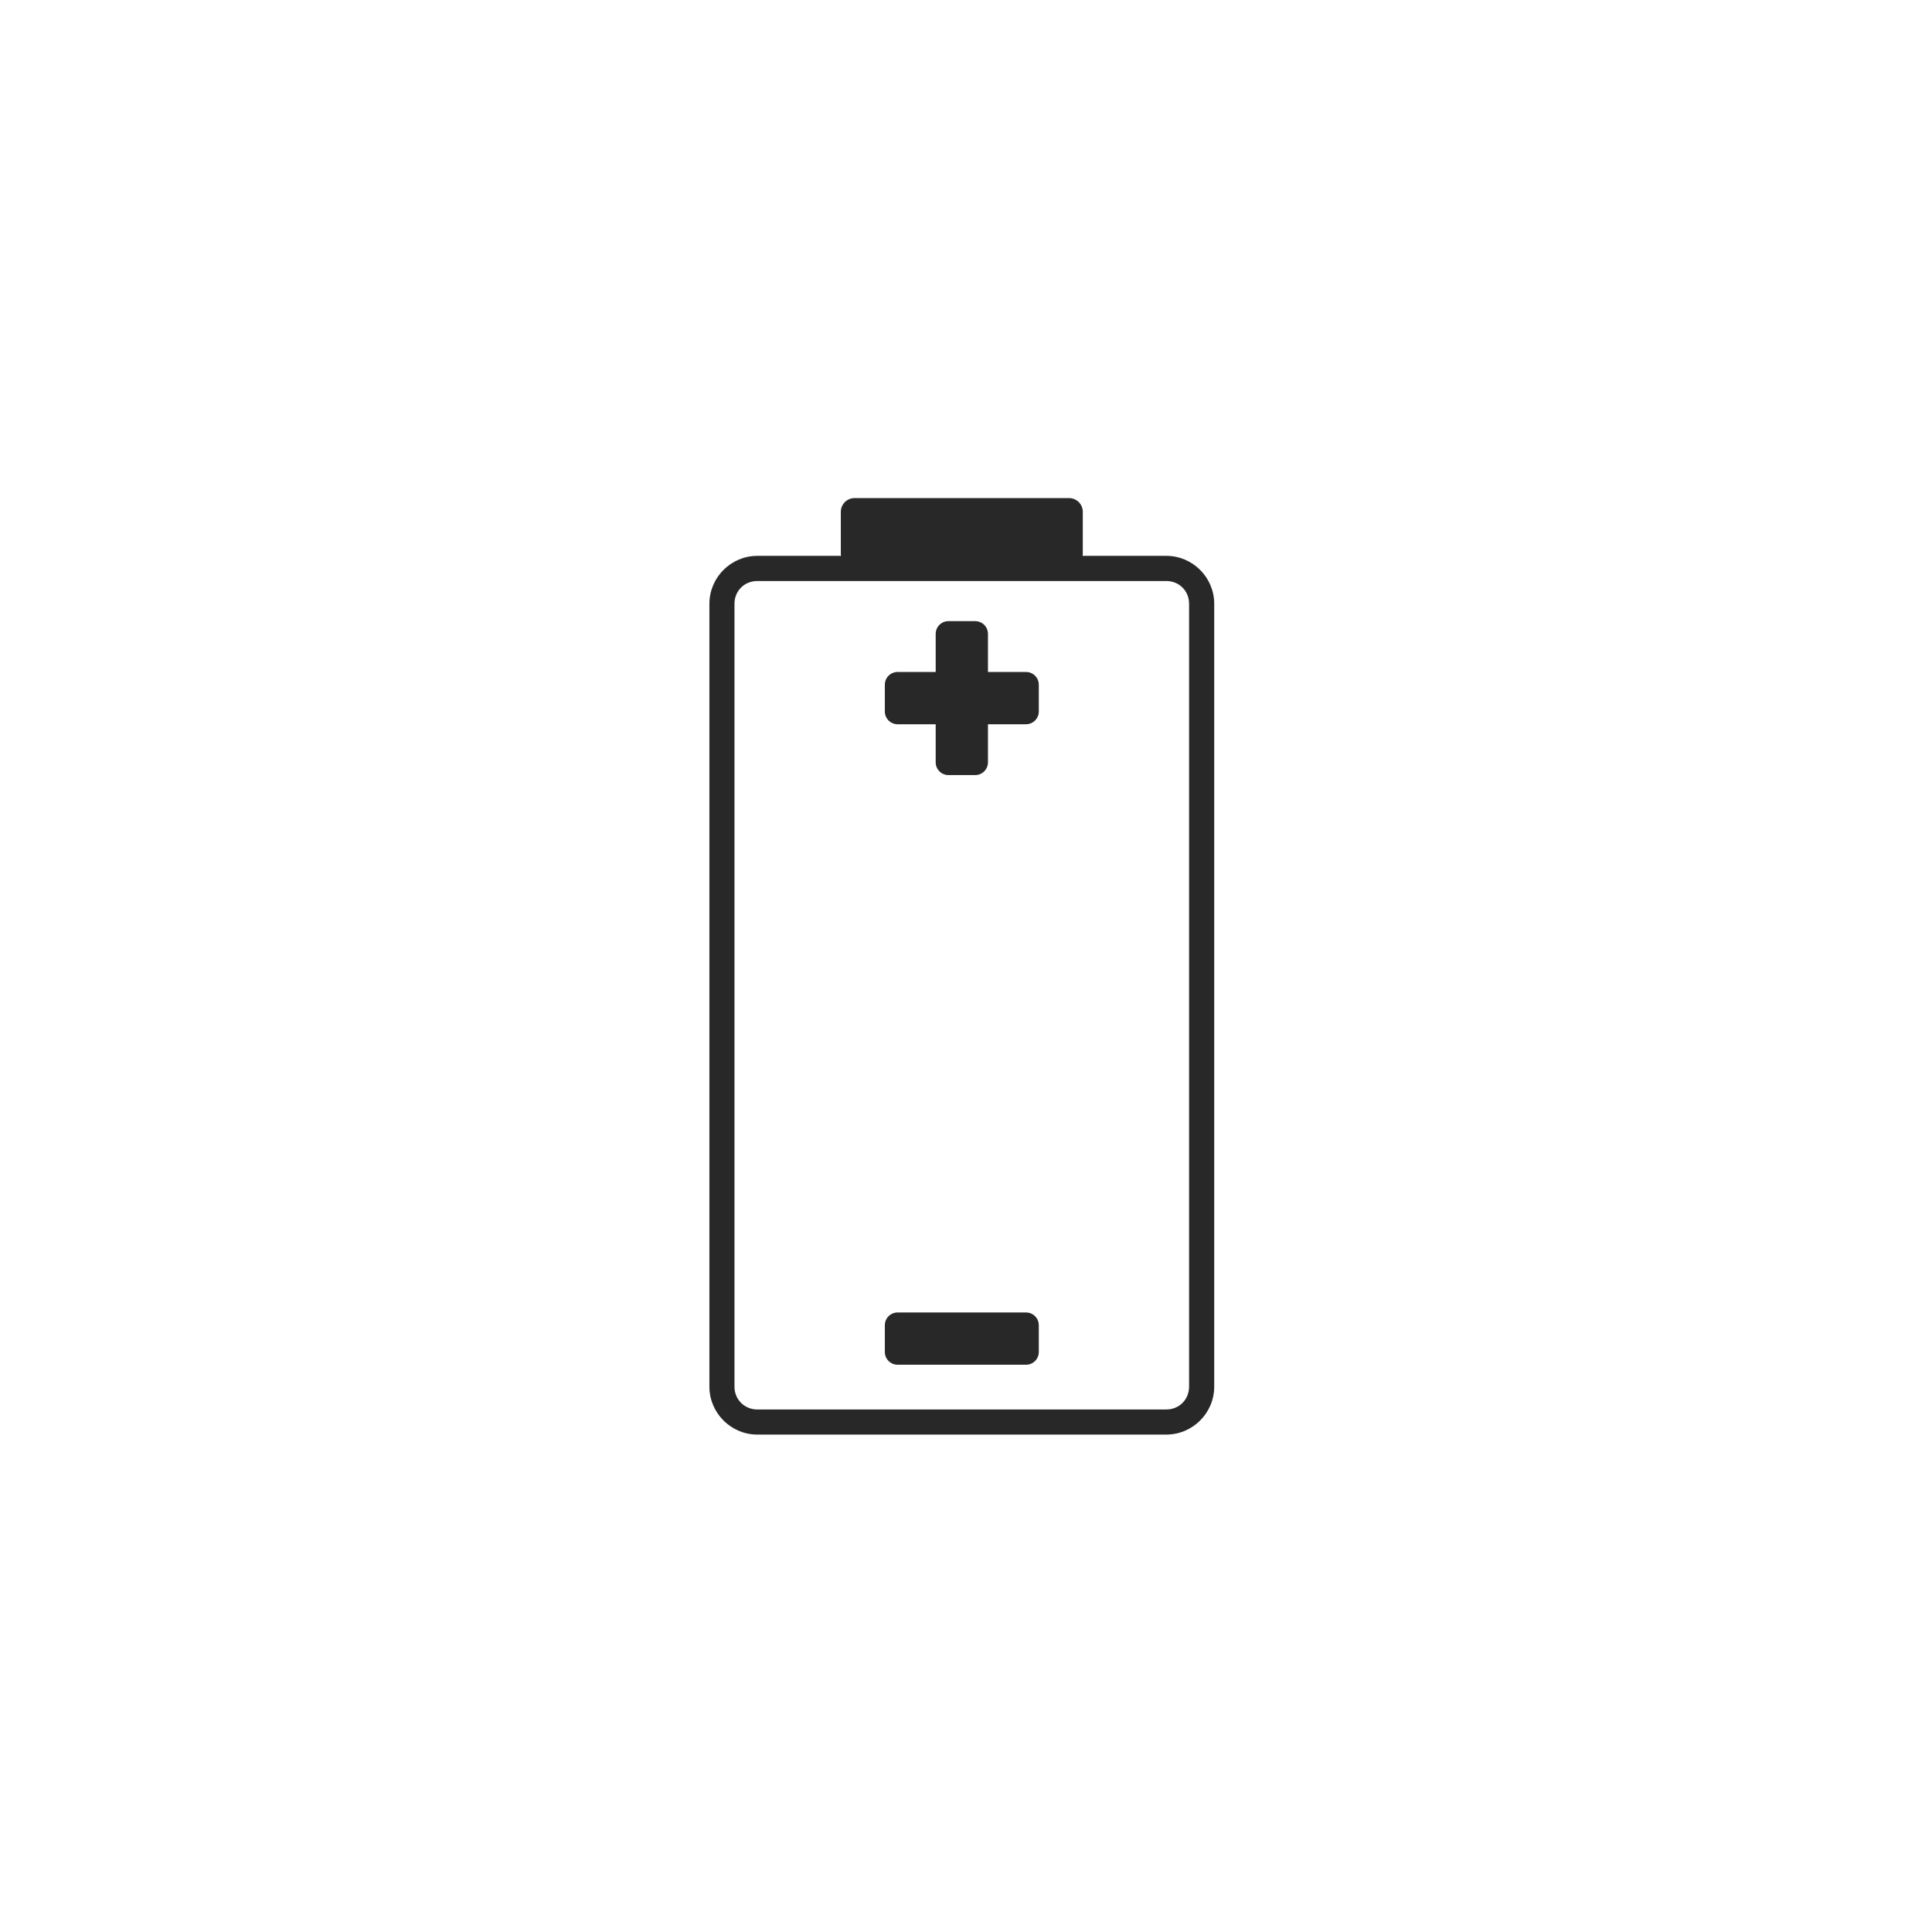 <svg xmlns="http://www.w3.org/2000/svg" fill="none" viewBox="0 0 128 128" height="128" width="128">
<path fill="#282828" d="M56.617 33C56.114 33 55.707 33.405 55.707 33.908V36.717C55.707 36.755 55.714 36.791 55.718 36.827H50.17C48.429 36.827 47 38.257 47 39.998V91.873C47 93.614 48.429 95.044 50.17 95.044H77.275C79.016 95.044 80.445 93.614 80.445 91.873V39.998C80.445 38.257 79.016 36.827 77.275 36.827H71.725C71.73 36.791 71.737 36.755 71.737 36.717V33.908C71.737 33.405 71.33 33 70.827 33H56.617ZM50.17 38.494H77.275C78.123 38.494 78.779 39.149 78.779 39.998V91.873C78.779 92.722 78.123 93.381 77.275 93.381H50.17C49.322 93.381 48.661 92.722 48.661 91.873V39.998C48.661 39.149 49.322 38.494 50.17 38.494Z" clip-rule="evenodd" fill-rule="evenodd"></path>
<path fill="#282828" d="M62.838 41.152C62.369 41.152 61.992 41.53 61.992 41.999V44.52H59.47C59.001 44.52 58.623 44.898 58.623 45.368V47.136C58.623 47.605 59.001 47.983 59.47 47.983H61.992V50.504C61.992 50.973 62.369 51.351 62.838 51.351H64.608C65.077 51.351 65.455 50.973 65.455 50.504V47.983H67.976C68.445 47.983 68.823 47.605 68.823 47.136V45.368C68.823 44.898 68.445 44.52 67.976 44.52H65.455V41.999C65.455 41.53 65.077 41.152 64.608 41.152H62.838ZM59.47 86.954C59.001 86.954 58.623 87.332 58.623 87.801V89.57C58.623 90.039 59.001 90.417 59.47 90.417H67.976C68.445 90.417 68.823 90.039 68.823 89.57V87.801C68.823 87.332 68.445 86.954 67.976 86.954H59.47Z" clip-rule="evenodd" fill-rule="evenodd"></path>
</svg>
